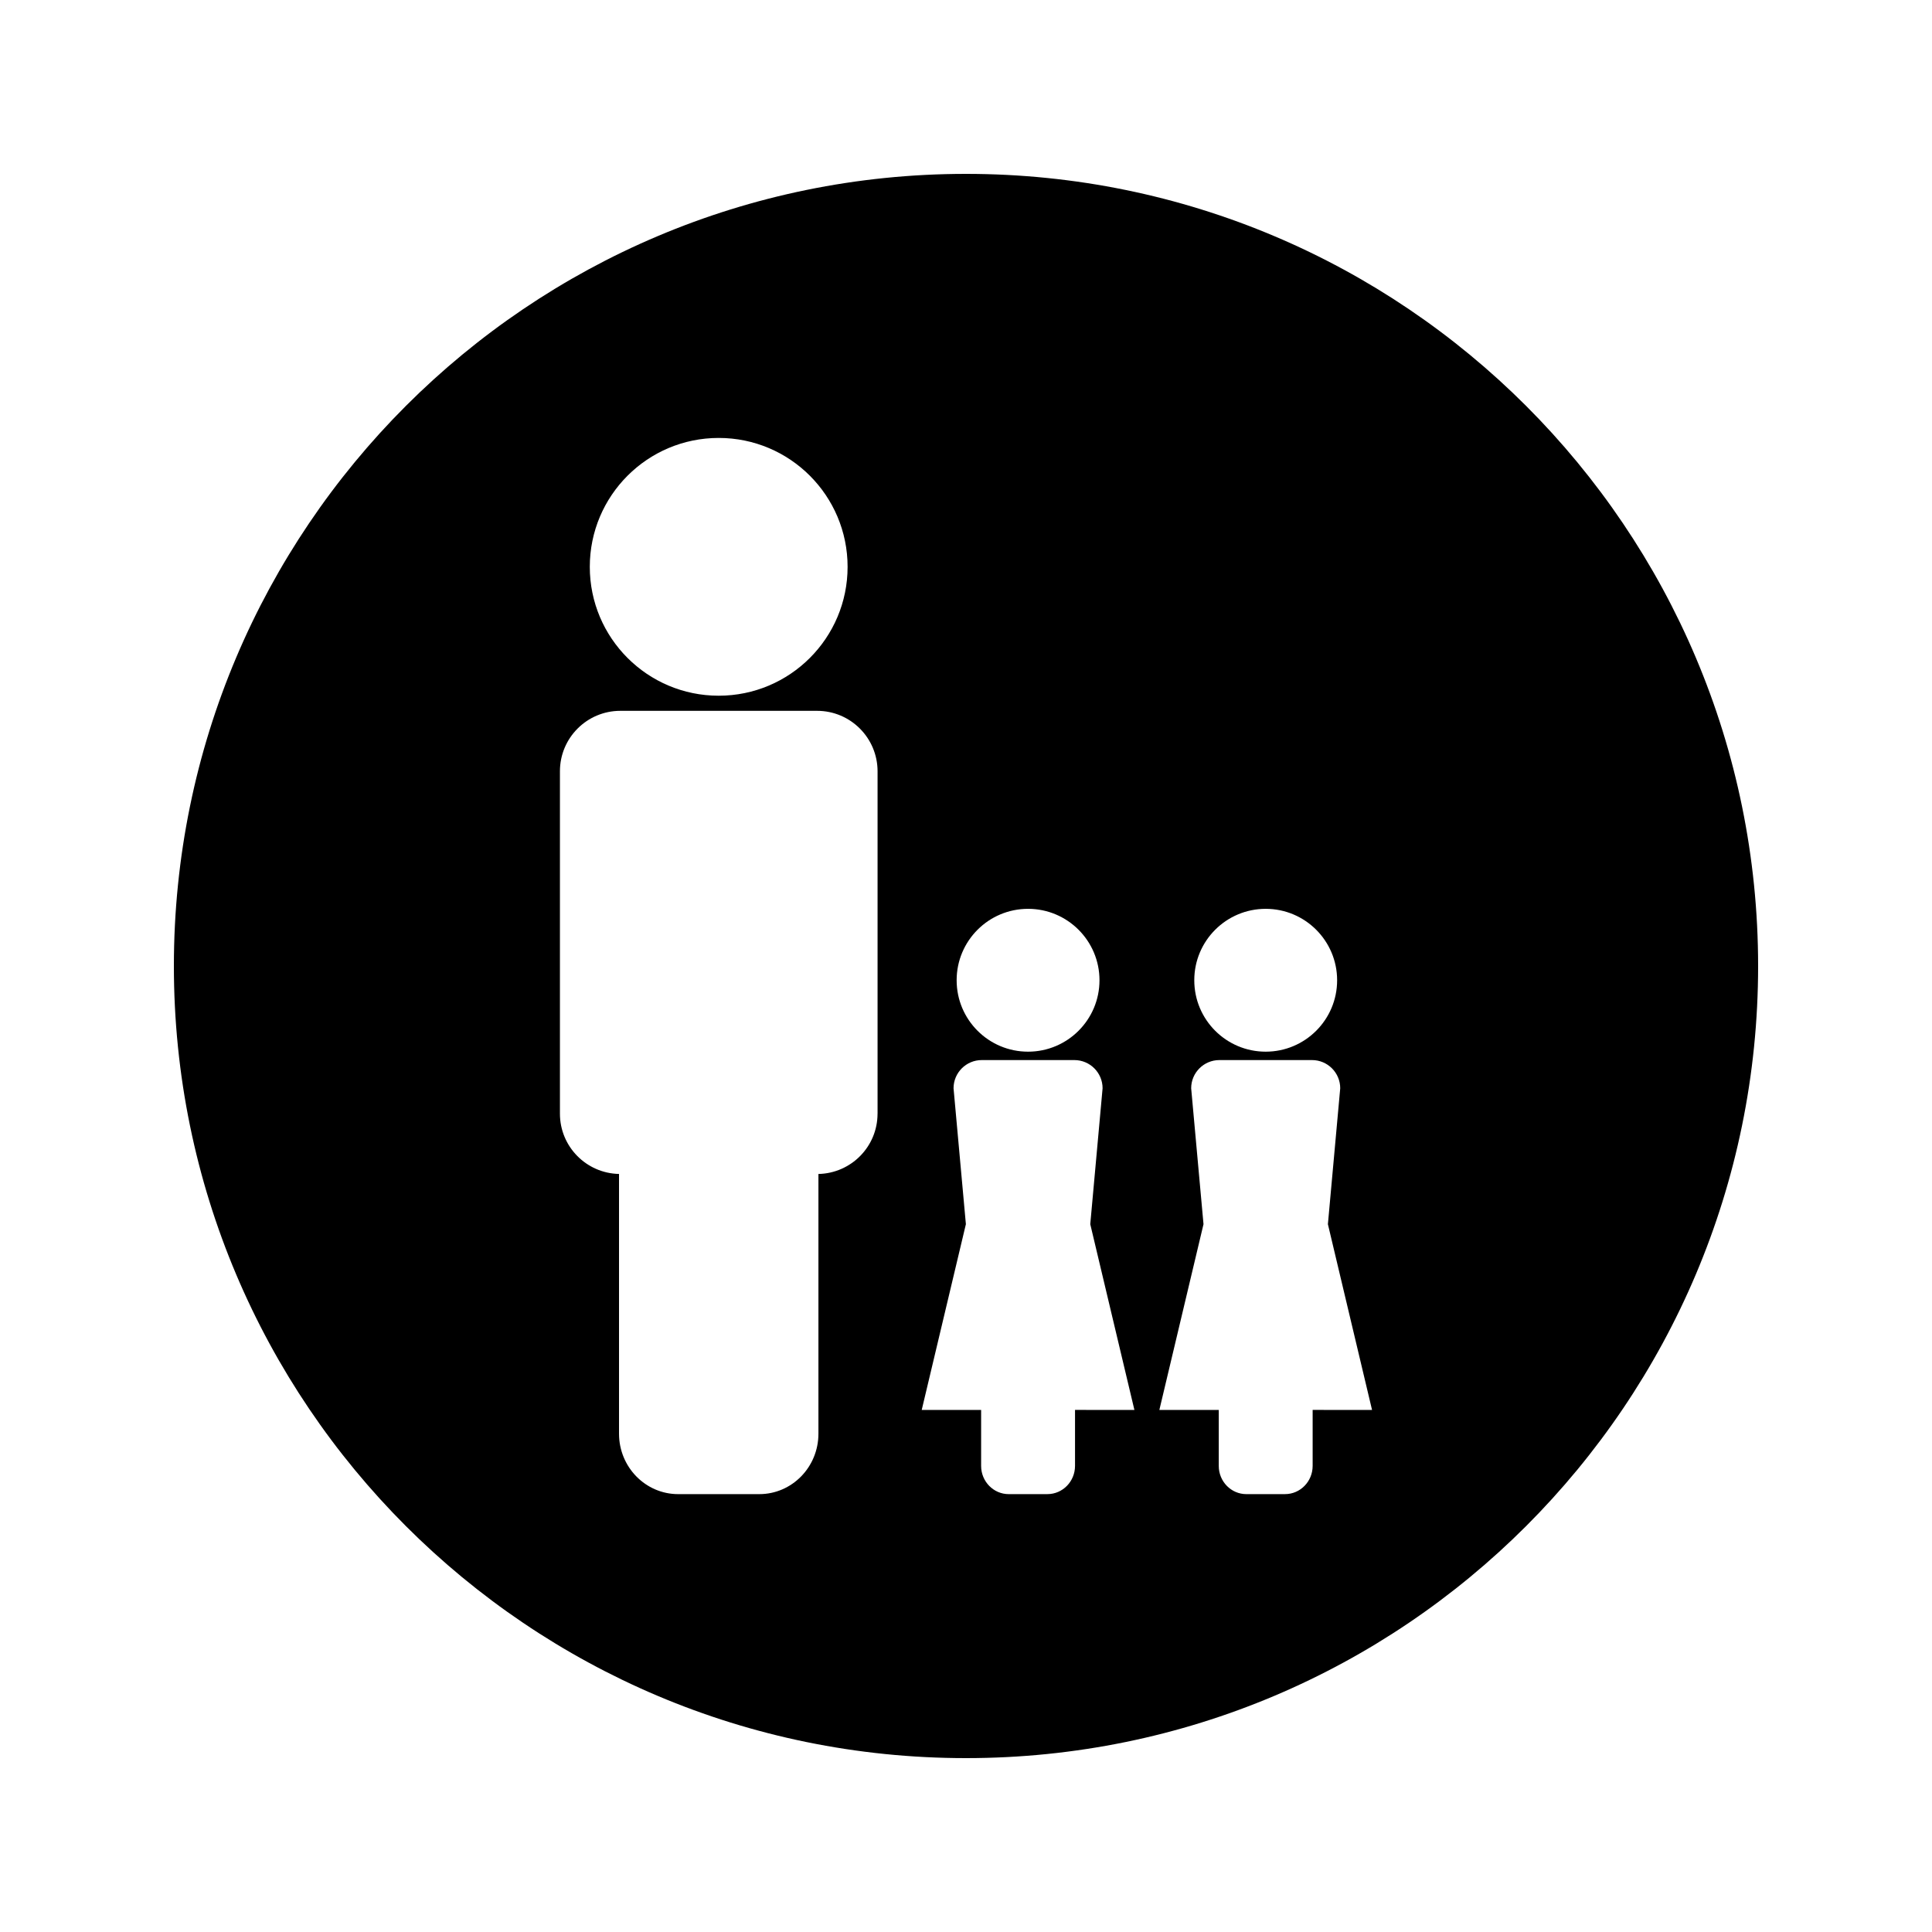<?xml version="1.0" encoding="UTF-8"?>
<!-- Uploaded to: ICON Repo, www.svgrepo.com, Generator: ICON Repo Mixer Tools -->
<svg fill="#000000" width="800px" height="800px" version="1.1" viewBox="144 144 512 512" xmlns="http://www.w3.org/2000/svg">
 <path d="m400 190.08c-115.93 0-209.92 93.988-209.92 209.92s93.988 209.92 209.92 209.92 209.92-93.988 209.92-209.92c-0.004-115.93-93.988-209.92-209.92-209.92zm79.422 194.77c10.453 0 18.93 8.477 18.93 18.93 0 10.453-8.477 18.926-18.93 18.926s-18.926-8.469-18.926-18.926c-0.004-10.457 8.473-18.93 18.926-18.93zm-62.977 0c10.453 0 18.93 8.477 18.93 18.93 0 10.453-8.477 18.926-18.93 18.926-10.453 0-18.926-8.469-18.926-18.926-0.004-10.457 8.473-18.93 18.926-18.93zm-81.984-124.79c18.867 0 34.16 15.293 34.16 34.16 0 18.863-15.293 34.152-34.16 34.152-18.867 0-34.16-15.293-34.16-34.152 0-18.863 15.293-34.16 34.16-34.16zm42.094 179.08c0 8.723-6.992 15.785-15.664 15.977v68.832c0 8.844-7.016 16.012-15.672 16.012h-21.496c-8.648 0-15.676-7.168-15.676-16.012v-68.836c-8.68-0.188-15.66-7.258-15.66-15.977v-90.746c0-8.844 7.168-16.012 16.008-16.012h52.145c8.844 0 16.012 7.168 16.023 16.012v90.75zm52.336 78.504v14.836c0 4.125-3.281 7.477-7.309 7.477h-0.227l-9.812 0.004h-0.227c-4.035 0-7.309-3.352-7.309-7.477v-14.836h-15.742l11.703-49.227-3.269-36.016c0-4.125 3.344-7.473 7.473-7.473h24.551c4.125 0 7.473 3.348 7.473 7.473l-3.266 36.016 11.699 49.227zm62.973 0v14.836c0 4.125-3.281 7.477-7.309 7.477h-0.227l-9.809 0.004h-0.227c-4.035 0-7.309-3.352-7.309-7.477v-14.836h-15.742l11.699-49.227-3.269-36.016c0-4.125 3.348-7.473 7.477-7.473h24.551c4.125 0 7.473 3.348 7.473 7.473l-3.266 36.016 11.699 49.227z"/>
</svg>